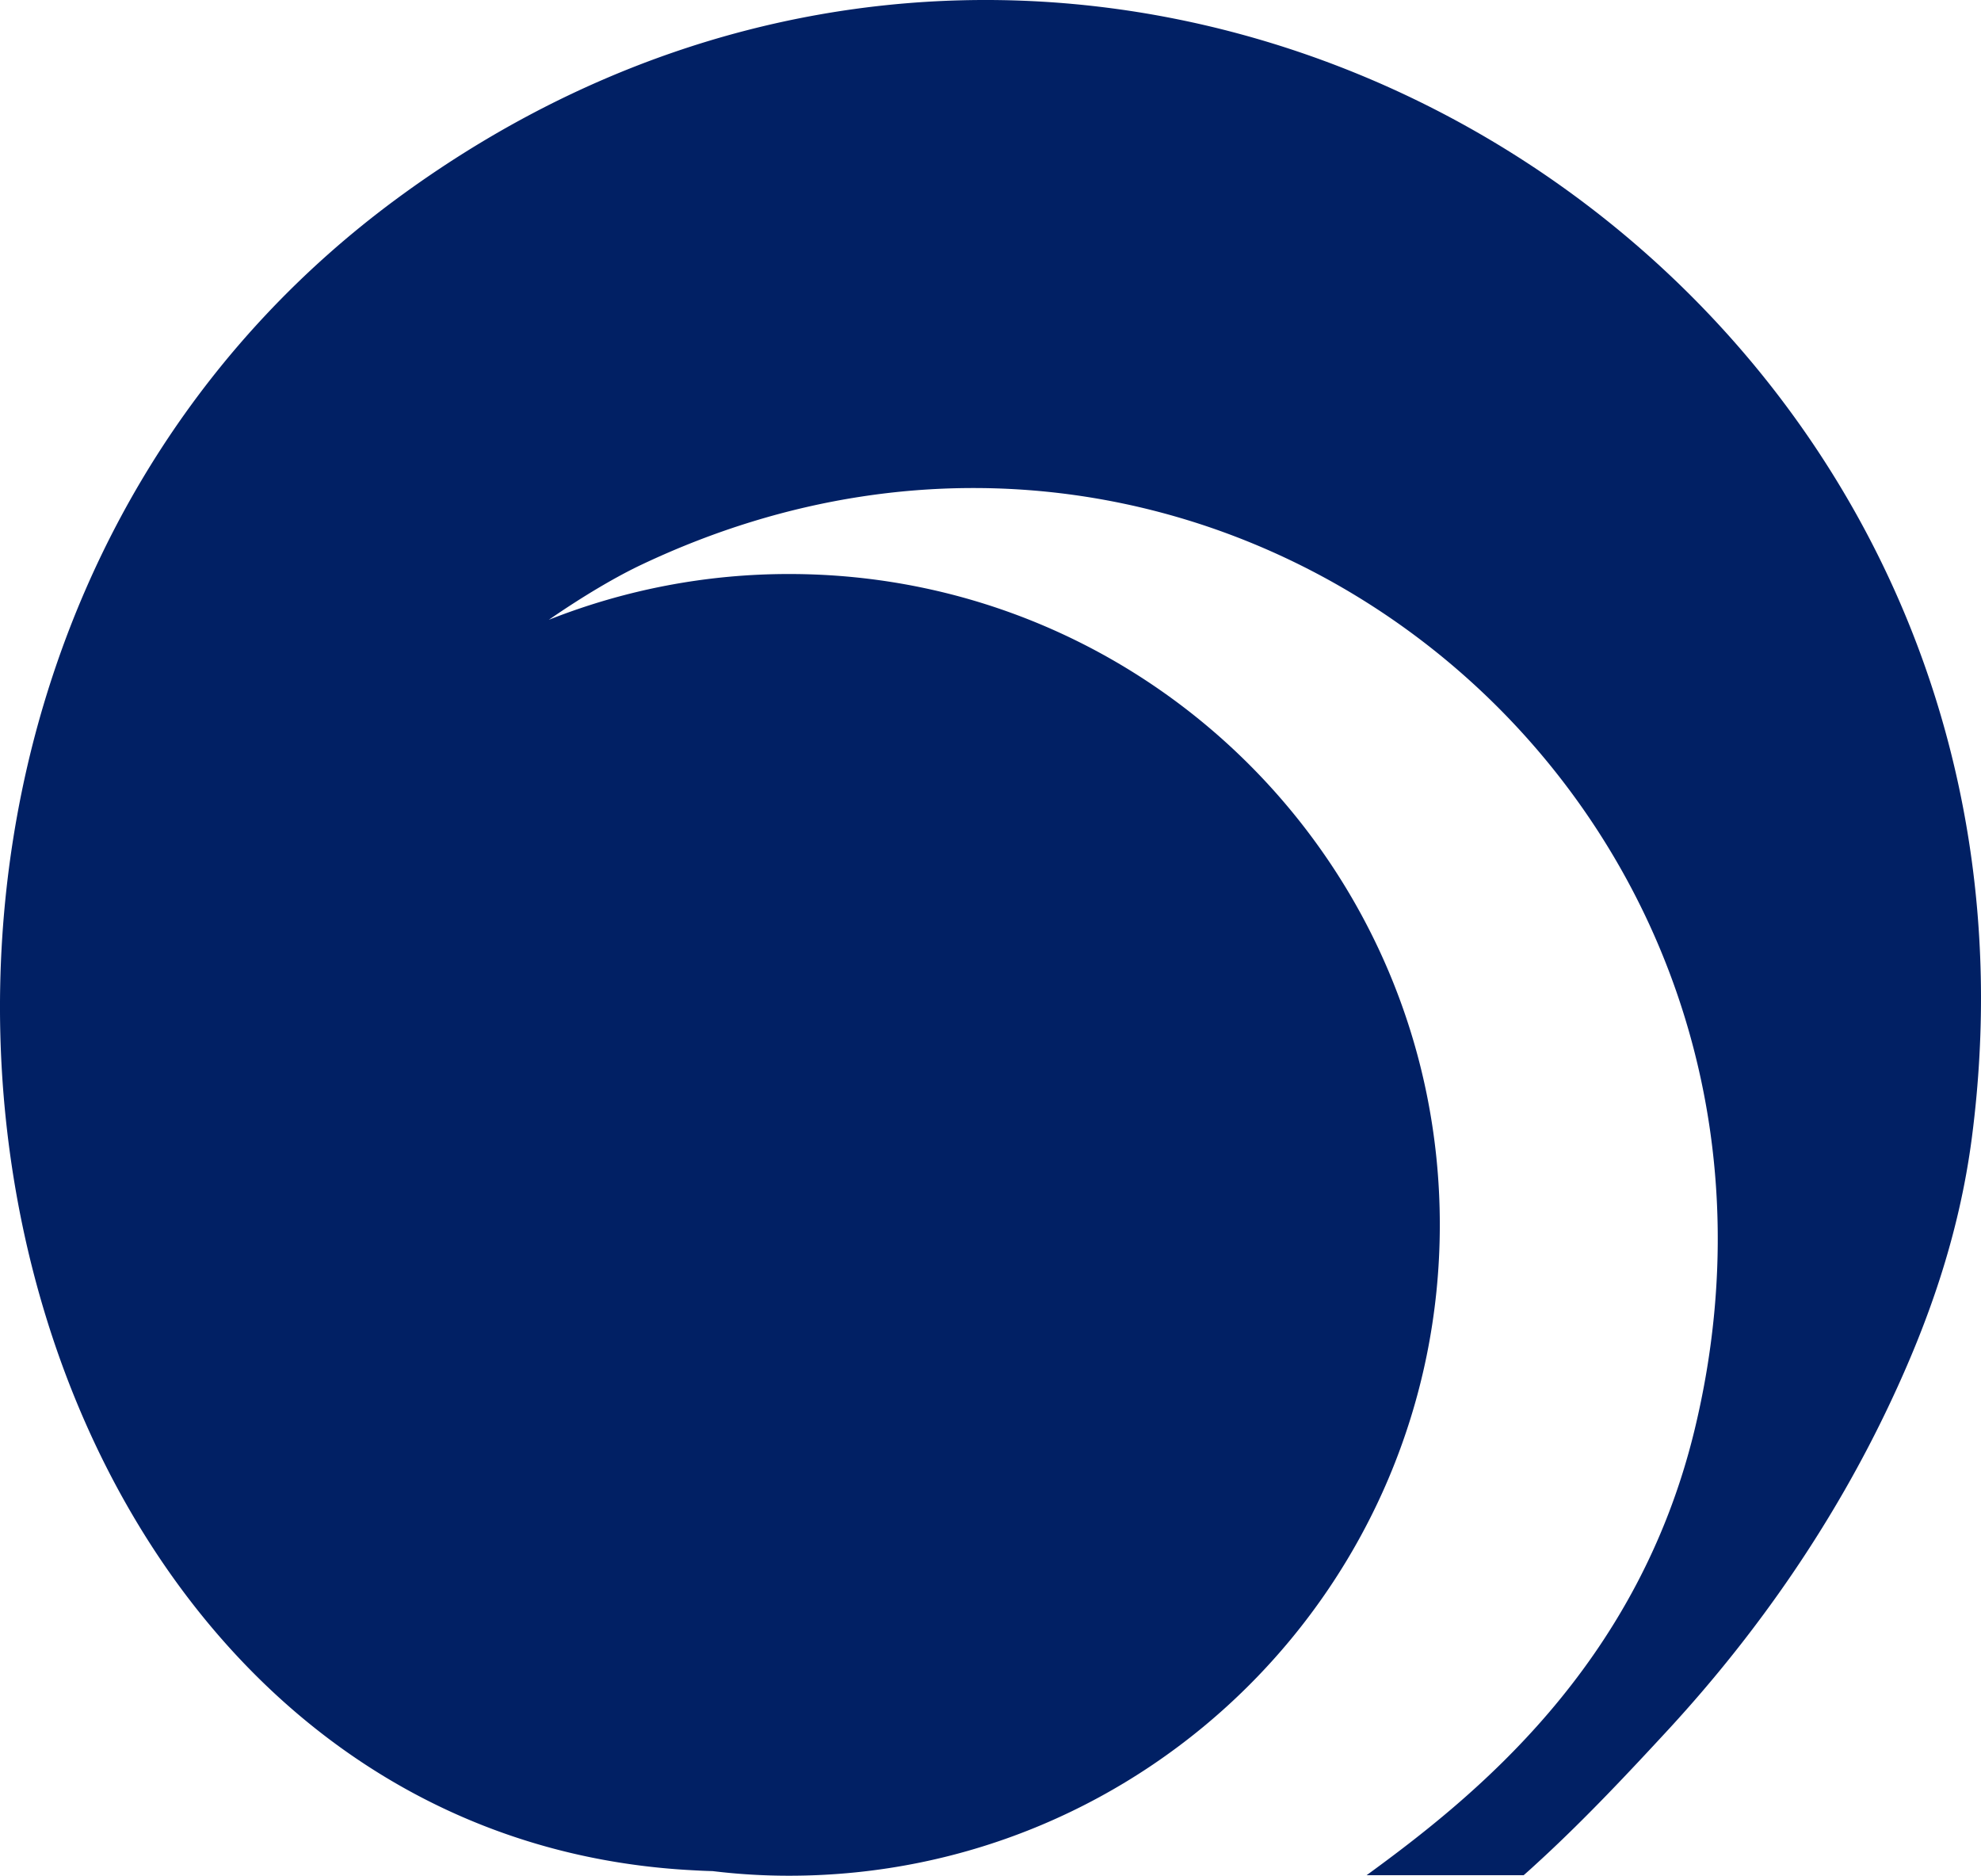 <svg xmlns="http://www.w3.org/2000/svg" width="1051.305" height="995.228" viewBox="0 0 1051.305 995.228">
  <path id="Path_8" data-name="Path 8" d="M1076.75,1750.326c-6.915,53.408-23.929,99.809-43.309,140.934-29.751,63.234-69.693,121.192-117.005,172.688-22.018,23.839-44.218,47.493-68.056,69.512-3.184,2.911-6.278,5.823-9.553,8.644H755.485c56.683-41.307,143.573-110.456,174.053-236.285,80.521-333-248.933-605.591-558.552-459.2-13.192,6.187-30.934,16.559-49.495,29.388a345.491,345.491,0,0,1,127.56-24.293c190.7,0,345.284,154.582,345.284,345.285s-154.582,345.376-345.284,345.376a333.268,333.268,0,0,1-40.67-2.456c-4.549-.091-9.19-.365-13.921-.638C119.87,2122.542-21.519,1813.1,47.629,1541.791c28.114-109.909,90.711-213.631,192.977-289.056C619.737,973.232,1136.8,1286.4,1076.75,1750.326Z" transform="translate(-30.237 -1147.147)" fill="#012064"/>
</svg>
